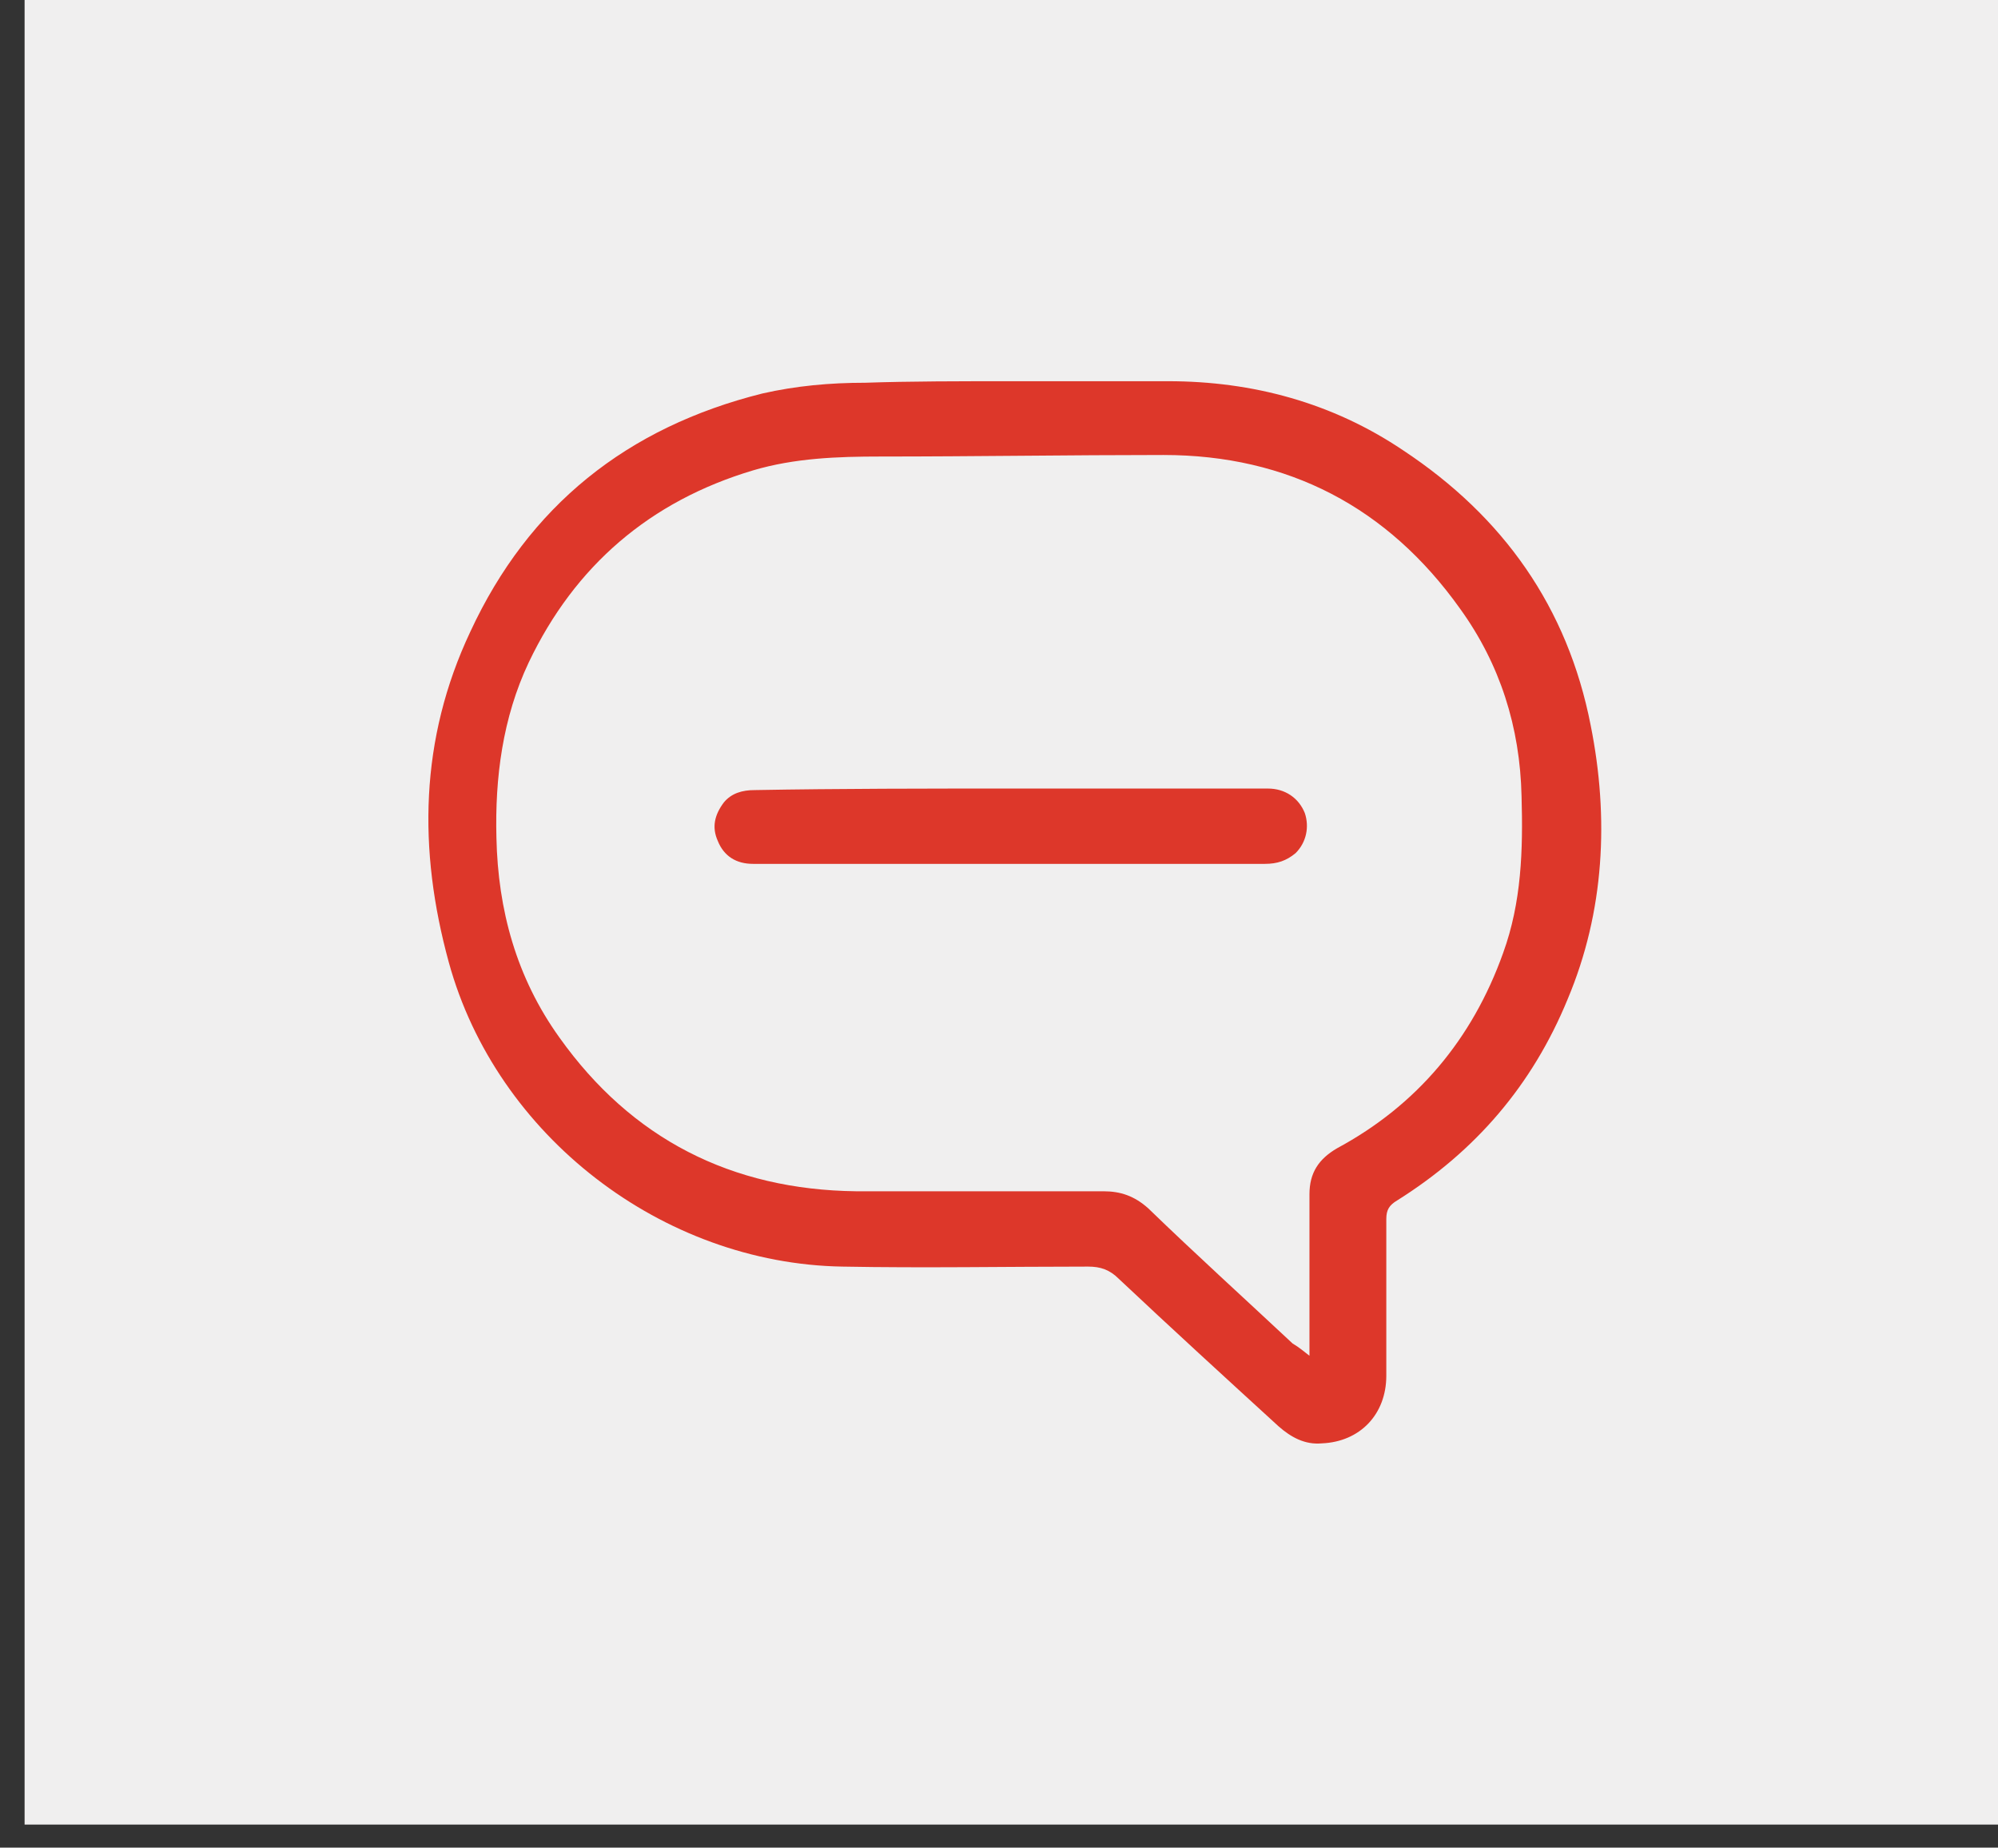 <svg xmlns="http://www.w3.org/2000/svg" xmlns:xlink="http://www.w3.org/1999/xlink" id="Layer_1" x="0px" y="0px" viewBox="0 0 130 120.2" style="enable-background:new 0 0 130 120.2;" xml:space="preserve"><rect x="0" y="0" width="130" height="120.2" fill="#333333" stroke="none"/><style type="text/css">	.st0{fill:#F0EFEF;}	.st1{fill:#DD372A;}</style><g>	<rect x="1.6" class="st0" width="128.4" height="118.7"></rect>	<g>		<path class="st1" d="M65.9,24.8c3.4,0,6.7,0,10.1,0c5.5,0,10.7,1.4,15.3,4.5c6.5,4.3,10.7,10.2,12.2,17.9c1.2,6,0.9,12.1-1.5,17.8   c-2.3,5.6-6,9.9-11.1,13.1c-0.5,0.3-0.7,0.6-0.7,1.2c0,3.4,0,6.8,0,10.2c0,2.5-1.7,4.3-4.2,4.4c-1.1,0.1-2-0.4-2.8-1.1   c-3.5-3.2-7-6.4-10.4-9.6c-0.6-0.6-1.2-0.8-2-0.8c-5.3,0-10.7,0.1-16,0c-11.7-0.2-22.5-8.5-25.6-19.8c-2-7.3-1.9-14.5,1.4-21.5   c3.8-8.2,10.2-13.3,19-15.5c2.2-0.5,4.4-0.7,6.7-0.7C59.2,24.8,62.5,24.8,65.9,24.8C65.9,24.8,65.9,24.8,65.9,24.8z M85.2,88.2   c0-0.4,0-0.6,0-0.8c0-3.2,0-6.5,0-9.7c0-1.4,0.6-2.3,1.8-3c5.2-2.8,8.8-7.1,10.8-12.7c1.2-3.3,1.3-6.7,1.2-10.2   c-0.1-4.5-1.4-8.6-4-12.2c-4.7-6.6-11.2-10-19.3-10c-6.1,0-12.3,0.1-18.4,0.1c-2.8,0-5.6,0.1-8.3,0.9c-6.7,2-11.6,6.2-14.6,12.5   c-1.7,3.6-2.2,7.5-2.1,11.4c0.1,4.7,1.3,9.1,4.1,13c4.7,6.6,11.2,9.9,19.3,10c5.4,0,10.7,0,16.1,0c1.1,0,2,0.3,2.9,1.1   c3.1,3,6.3,5.9,9.4,8.8C84.6,87.7,84.8,87.9,85.2,88.2z"></path>		<path class="st1" d="M65.8,51.3c5.6,0,11.1,0,16.7,0c1.1,0,2,0.6,2.4,1.6c0.3,0.9,0.1,1.9-0.6,2.6c-0.6,0.5-1.2,0.7-2,0.7   c-8.3,0-16.6,0-24.8,0c-2.8,0-5.7,0-8.5,0c-1.1,0-1.9-0.5-2.3-1.5c-0.4-0.9-0.2-1.7,0.4-2.5c0.5-0.6,1.2-0.8,2-0.8   C54.7,51.3,60.3,51.3,65.8,51.3z"></path>	</g></g></svg>